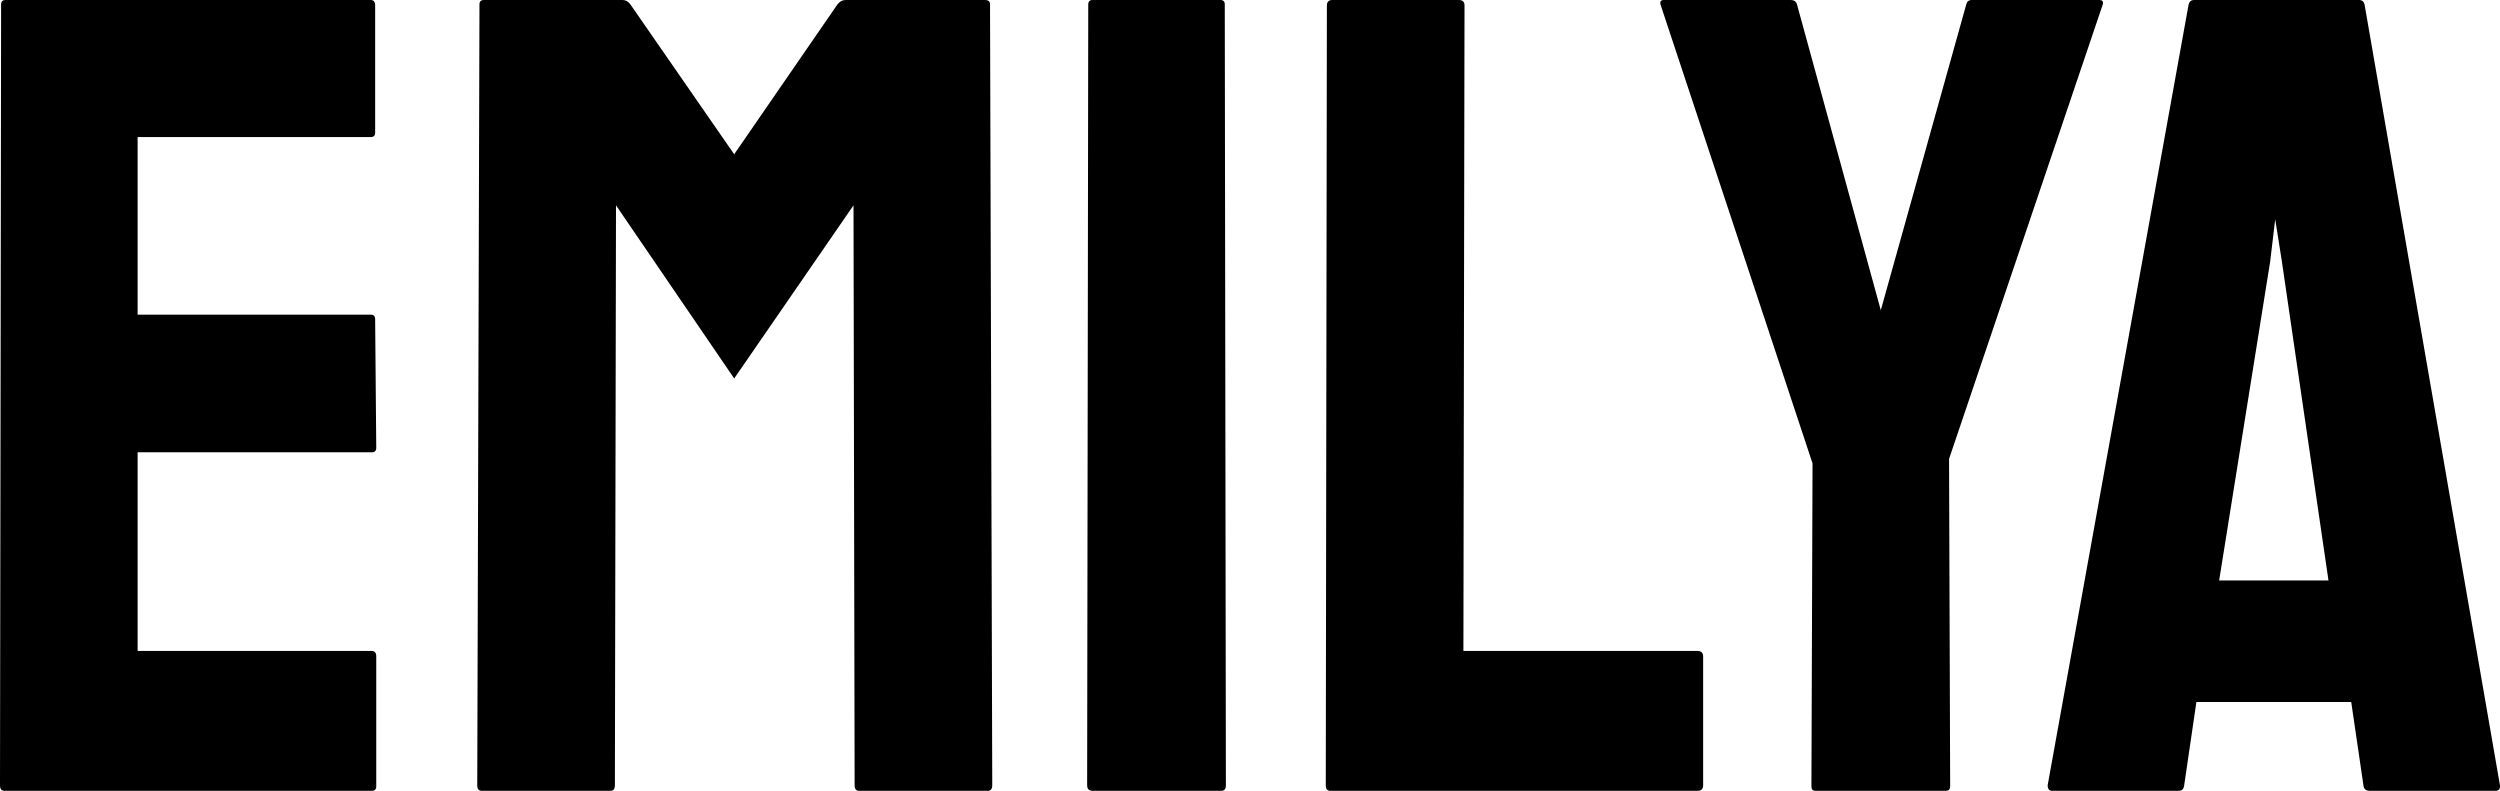 <svg viewBox="0 0 383.357 121.264" height="121.264" width="383.357" xmlns="http://www.w3.org/2000/svg" id="Layer_2"><g id="Layer_1-2"><path d="M57.015,121.264H.681c-.455,0-.681-.283-.681-.851L.17.681C.17.227.396,0,.851,0h55.995c.453,0,.681.284.681.851v19.487c0,.455-.228.681-.681.681H21.104v27.231h35.741c.453,0,.681.228.681.681l.17,19.742c0,.455-.228.682-.681.682H21.104v30.465h35.911c.454,0,.681.284.681.851v19.913c0,.455-.228.681-.681.681Z"></path><path d="M93.607,121.264h-19.743c-.455,0-.681-.283-.681-.851l.34-119.732c0-.454.226-.681.681-.681h21.274c.454,0,.851.227,1.191.681l15.913,22.976L128.412.681c.341-.454.766-.681,1.277-.681h21.359c.511,0,.766.227.766.681l.341,119.732c0,.567-.228.851-.681.851h-19.743c-.455,0-.681-.283-.681-.851l-.17-88.928-18.296,26.551-18.125-26.551-.17,88.928c0,.567-.228.851-.681.851Z"></path><path d="M187.299,121.264h-19.743c-.567,0-.851-.283-.851-.851l.17-119.732c0-.454.226-.681.681-.681h19.573c.453,0,.681.227.681.681l.17,119.732c0,.567-.228.851-.681.851Z"></path><path d="M260.314,121.264h-56.335c-.454,0-.681-.283-.681-.851l.17-119.562c0-.566.283-.851.852-.851h19.402c.566,0,.851.284.851.851l-.17,98.969h35.911c.566,0,.851.284.851.851v19.743c0,.567-.284.851-.851.851Z"></path><path d="M298.363,121.264h-19.998c-.398,0-.596-.226-.596-.681l.17-49.527L254.623.681c-.113-.454.057-.681.511-.681h19.402c.566,0,.906.227,1.02.681l12.85,46.889L301.511.681c.113-.454.397-.681.851-.681h19.573c.453,0,.623.227.51.681l-23.571,69.694.17,50.208c0,.455-.228.681-.681.681Z"></path><path d="M313.994,120.413L335.609.681c.113-.454.397-.681.851-.681h25.274c.453,0,.736.227.852.681l20.764,119.732c.055.567-.172.851-.682.851h-19.316c-.568,0-.881-.283-.938-.851l-1.871-12.765h-23.742l-1.872,12.765c-.058.567-.341.851-.852.851h-19.401c-.455,0-.682-.283-.682-.851ZM348.119,40.08l-7.829,48.932h16.765l-7.148-48.932-1.022-6.467-.766,6.467Z"></path></g></svg>